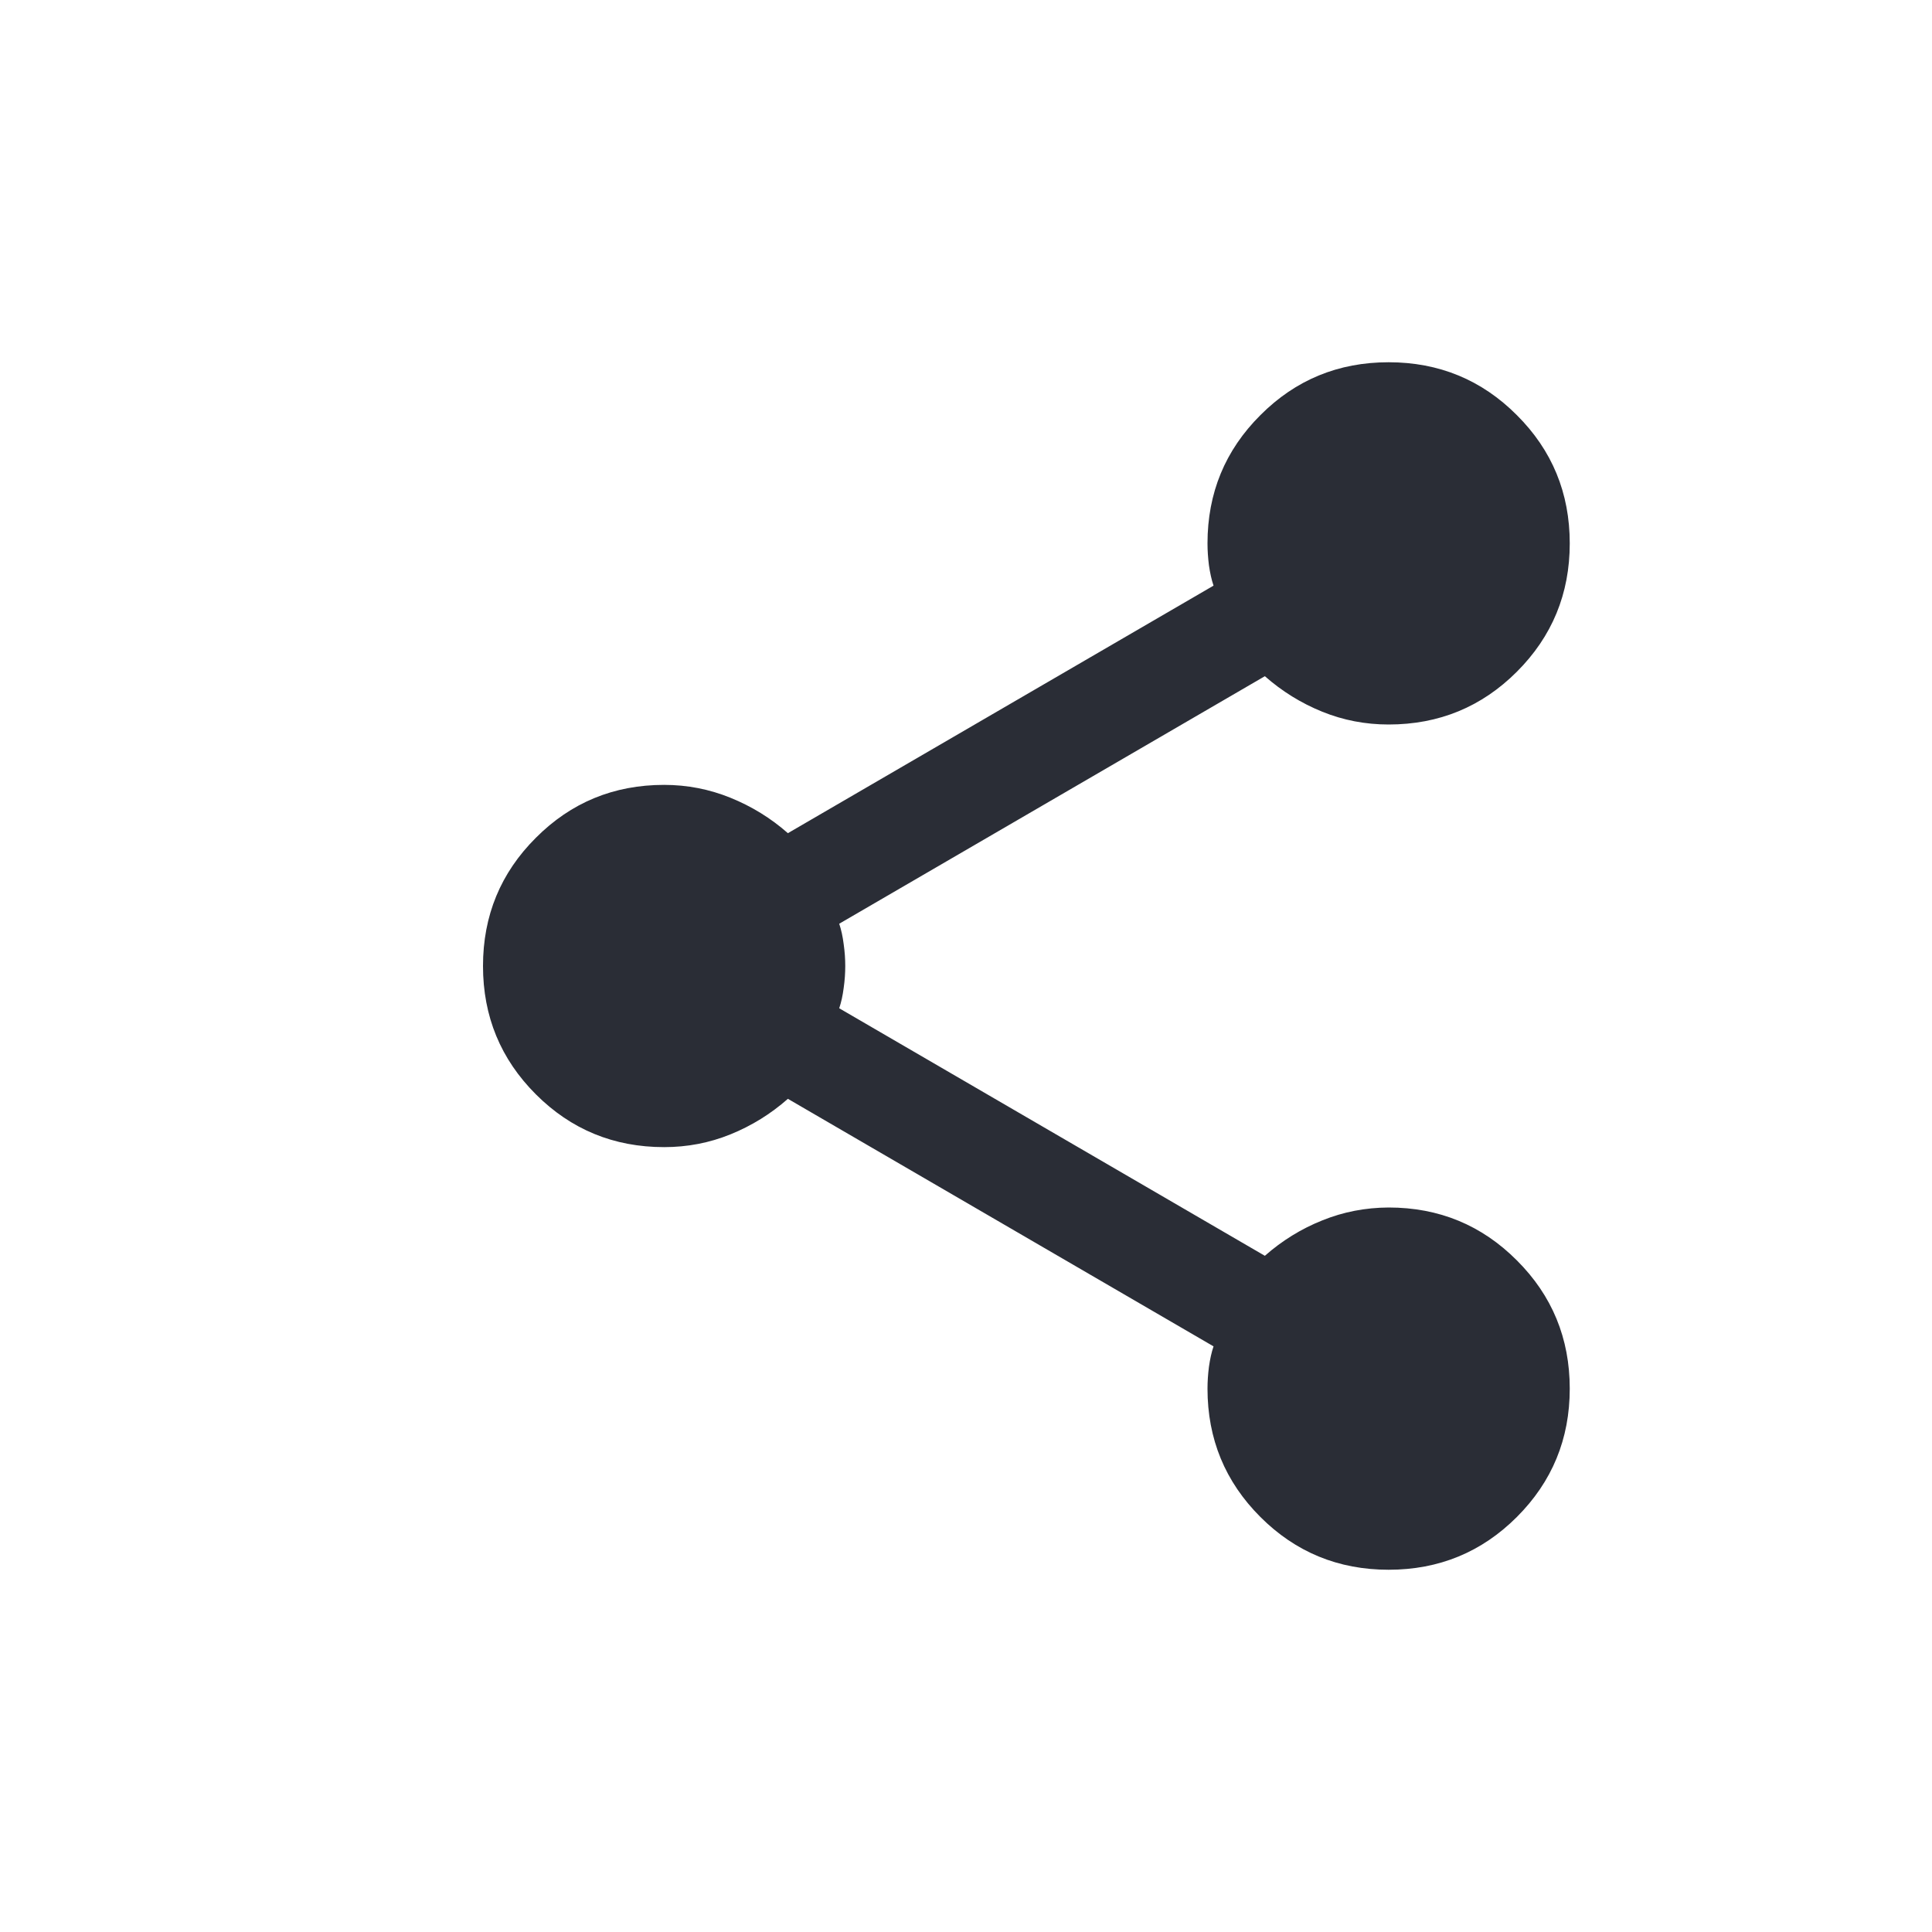 <svg width="16" height="16" viewBox="0 0 16 16" fill="none" xmlns="http://www.w3.org/2000/svg">
<path d="M11.5 13C11.083 13 10.729 12.854 10.438 12.563C10.146 12.271 10 11.917 10 11.5C10 11.442 10.004 11.381 10.012 11.319C10.021 11.256 10.033 11.2 10.05 11.15L6.525 9.1C6.383 9.225 6.225 9.323 6.05 9.394C5.875 9.465 5.692 9.5 5.5 9.5C5.083 9.5 4.729 9.354 4.438 9.063C4.146 8.771 4 8.417 4 8C4 7.583 4.146 7.229 4.438 6.938C4.729 6.646 5.083 6.5 5.5 6.5C5.692 6.5 5.875 6.536 6.05 6.607C6.225 6.678 6.383 6.775 6.525 6.9L10.05 4.85C10.033 4.8 10.021 4.744 10.012 4.682C10.004 4.619 10 4.559 10 4.5C10 4.083 10.146 3.729 10.438 3.438C10.729 3.146 11.083 3 11.5 3C11.917 3 12.271 3.146 12.562 3.438C12.854 3.729 13 4.083 13 4.5C13 4.917 12.854 5.271 12.562 5.563C12.271 5.854 11.917 6 11.5 6C11.308 6 11.125 5.965 10.95 5.894C10.775 5.823 10.617 5.725 10.475 5.6L6.95 7.65C6.967 7.7 6.979 7.756 6.987 7.819C6.996 7.882 7 7.942 7 8C7 8.058 6.996 8.119 6.987 8.182C6.979 8.244 6.967 8.3 6.95 8.35L10.475 10.4C10.617 10.275 10.775 10.177 10.95 10.107C11.125 10.036 11.308 10.001 11.5 10C11.917 10 12.271 10.146 12.562 10.438C12.854 10.729 13 11.084 13 11.5C13 11.917 12.854 12.271 12.562 12.563C12.271 12.854 11.917 13 11.5 13Z" fill="#2A2D36"/>
</svg>
